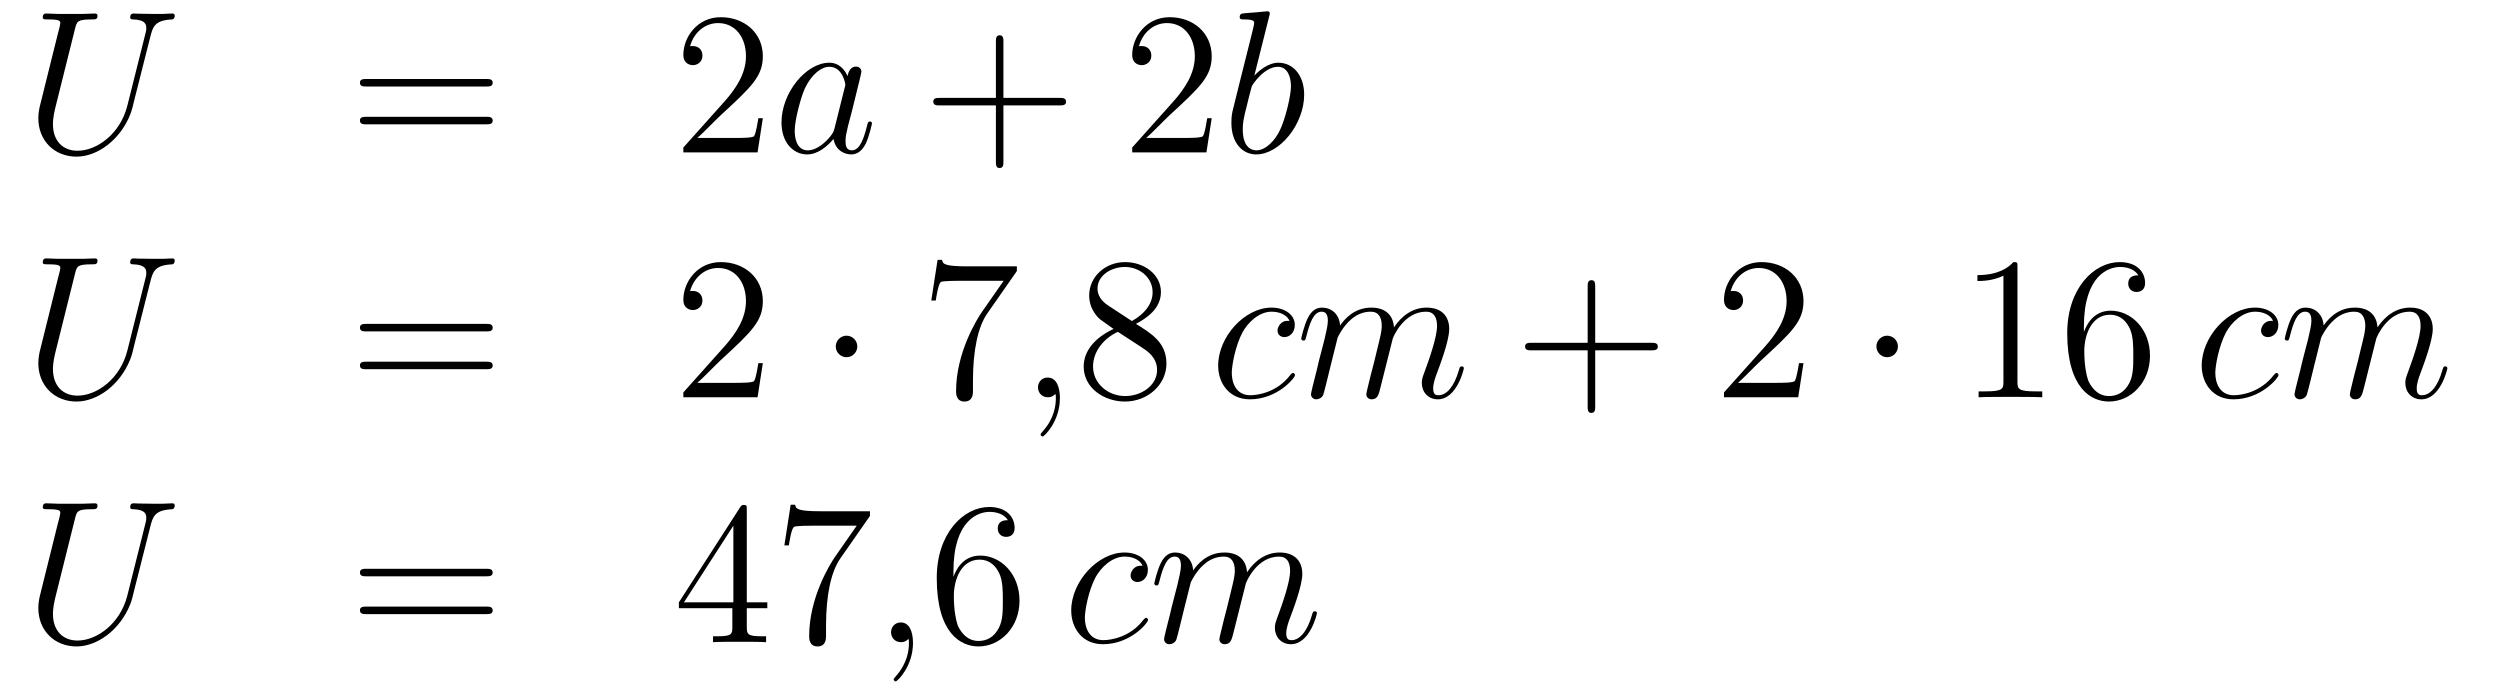 <?xml version='1.0'?>
<!-- This file was generated by dvisvgm 1.14.1 -->
<svg height='41pt' version='1.1' viewBox='0 -41 147 41' width='147pt' xmlns='http://www.w3.org/2000/svg' xmlns:xlink='http://www.w3.org/1999/xlink'>
<g id='page1'>
<g transform='matrix(1 0 0 1 -132 624)'>
<path d='M139.489 -658.789C139.07 -657.116 137.684 -656.136 136.56 -656.136C135.699 -656.136 135.113 -656.709 135.113 -657.702C135.113 -657.749 135.113 -658.108 135.245 -658.634L136.417 -663.332C136.524 -663.738 136.548 -663.858 137.397 -663.858C137.612 -663.858 137.732 -663.858 137.732 -664.073C137.732 -664.205 137.624 -664.205 137.552 -664.205C137.337 -664.205 137.086 -664.181 136.859 -664.181H135.448C135.221 -664.181 134.97 -664.205 134.743 -664.205C134.659 -664.205 134.516 -664.205 134.516 -663.978C134.516 -663.858 134.6 -663.858 134.827 -663.858C135.544 -663.858 135.544 -663.762 135.544 -663.631C135.544 -663.559 135.46 -663.213 135.4 -663.009L134.36 -658.825C134.325 -658.694 134.253 -658.371 134.253 -658.048C134.253 -656.733 135.197 -655.789 136.5 -655.789C137.708 -655.789 139.047 -656.745 139.656 -658.263C139.74 -658.467 139.848 -658.885 139.919 -659.208C140.039 -659.638 140.29 -660.69 140.373 -661.001L140.828 -662.794C140.983 -663.416 141.079 -663.81 142.131 -663.858C142.226 -663.87 142.274 -663.966 142.274 -664.073C142.274 -664.205 142.167 -664.205 142.119 -664.205C141.951 -664.205 141.736 -664.181 141.569 -664.181H141.007C140.266 -664.181 139.883 -664.205 139.871 -664.205C139.8 -664.205 139.656 -664.205 139.656 -663.978C139.656 -663.858 139.752 -663.858 139.835 -663.858C140.553 -663.834 140.601 -663.559 140.601 -663.344C140.601 -663.236 140.601 -663.201 140.553 -663.033L139.489 -658.789Z' fill-rule='evenodd'/>
<path d='M160.587 -659.913C160.754 -659.913 160.97 -659.913 160.97 -660.128C160.97 -660.355 160.766 -660.355 160.587 -660.355H153.546C153.379 -660.355 153.164 -660.355 153.164 -660.14C153.164 -659.913 153.367 -659.913 153.546 -659.913H160.587ZM160.587 -657.69C160.754 -657.69 160.97 -657.69 160.97 -657.905C160.97 -658.132 160.766 -658.132 160.587 -658.132H153.546C153.379 -658.132 153.164 -658.132 153.164 -657.917C153.164 -657.69 153.367 -657.69 153.546 -657.69H160.587Z' fill-rule='evenodd'/>
<path d='M176.855 -658.048H176.592C176.556 -657.845 176.46 -657.187 176.341 -656.996C176.257 -656.889 175.576 -656.889 175.217 -656.889H173.006C173.329 -657.164 174.058 -657.929 174.369 -658.216C176.185 -659.889 176.855 -660.511 176.855 -661.694C176.855 -663.069 175.767 -663.989 174.381 -663.989C172.994 -663.989 172.181 -662.806 172.181 -661.778C172.181 -661.168 172.707 -661.168 172.743 -661.168C172.994 -661.168 173.304 -661.347 173.304 -661.73C173.304 -662.065 173.077 -662.292 172.743 -662.292C172.635 -662.292 172.611 -662.292 172.575 -662.28C172.803 -663.093 173.448 -663.643 174.225 -663.643C175.241 -663.643 175.863 -662.794 175.863 -661.694C175.863 -660.678 175.277 -659.793 174.596 -659.028L172.181 -656.327V-656.04H176.544L176.855 -658.048Z' fill-rule='evenodd'/>
<path d='M181.072 -657.462C181.013 -657.259 181.013 -657.235 180.845 -657.008C180.582 -656.673 180.056 -656.16 179.494 -656.16C179.004 -656.16 178.729 -656.602 178.729 -657.307C178.729 -657.965 179.1 -659.303 179.327 -659.806C179.733 -660.642 180.295 -661.073 180.762 -661.073C181.55 -661.073 181.706 -660.093 181.706 -659.997C181.706 -659.985 181.67 -659.829 181.658 -659.806L181.072 -657.462ZM181.837 -660.523C181.706 -660.833 181.383 -661.312 180.762 -661.312C179.411 -661.312 177.952 -659.567 177.952 -657.797C177.952 -656.614 178.646 -655.92 179.458 -655.92C180.116 -655.92 180.678 -656.434 181.013 -656.829C181.132 -656.124 181.694 -655.92 182.052 -655.92C182.411 -655.92 182.698 -656.136 182.913 -656.566C183.104 -656.973 183.272 -657.702 183.272 -657.749C183.272 -657.809 183.224 -657.857 183.152 -657.857C183.045 -657.857 183.033 -657.797 182.985 -657.618C182.806 -656.913 182.578 -656.16 182.088 -656.16C181.742 -656.16 181.718 -656.47 181.718 -656.709C181.718 -656.984 181.754 -657.116 181.861 -657.582C181.945 -657.881 182.005 -658.144 182.1 -658.491C182.543 -660.284 182.65 -660.714 182.65 -660.786C182.65 -660.953 182.519 -661.085 182.339 -661.085C181.957 -661.085 181.861 -660.666 181.837 -660.523Z' fill-rule='evenodd'/>
<path d='M191.001 -658.801H194.3C194.467 -658.801 194.683 -658.801 194.683 -659.017C194.683 -659.244 194.479 -659.244 194.3 -659.244H191.001V-662.543C191.001 -662.71 191.001 -662.926 190.786 -662.926C190.559 -662.926 190.559 -662.722 190.559 -662.543V-659.244H187.259C187.092 -659.244 186.877 -659.244 186.877 -659.028C186.877 -658.801 187.08 -658.801 187.259 -658.801H190.559V-655.502C190.559 -655.335 190.559 -655.12 190.774 -655.12C191.001 -655.12 191.001 -655.323 191.001 -655.502V-658.801Z' fill-rule='evenodd'/>
<path d='M203.248 -658.048H202.985C202.949 -657.845 202.854 -657.187 202.734 -656.996C202.651 -656.889 201.97 -656.889 201.611 -656.889H199.399C199.722 -657.164 200.45 -657.929 200.762 -658.216C202.579 -659.889 203.248 -660.511 203.248 -661.694C203.248 -663.069 202.16 -663.989 200.773 -663.989C199.387 -663.989 198.574 -662.806 198.574 -661.778C198.574 -661.168 199.1 -661.168 199.136 -661.168C199.387 -661.168 199.698 -661.347 199.698 -661.73C199.698 -662.065 199.471 -662.292 199.136 -662.292C199.028 -662.292 199.004 -662.292 198.968 -662.28C199.196 -663.093 199.841 -663.643 200.618 -663.643C201.635 -663.643 202.256 -662.794 202.256 -661.694C202.256 -660.678 201.671 -659.793 200.989 -659.028L198.574 -656.327V-656.04H202.938L203.248 -658.048Z' fill-rule='evenodd'/>
<path d='M206.628 -664.037C206.641 -664.085 206.664 -664.157 206.664 -664.217C206.664 -664.336 206.545 -664.336 206.521 -664.336C206.509 -664.336 206.078 -664.3 205.864 -664.276C205.661 -664.264 205.481 -664.241 205.266 -664.228C204.979 -664.205 204.895 -664.193 204.895 -663.978C204.895 -663.858 205.015 -663.858 205.134 -663.858C205.745 -663.858 205.745 -663.75 205.745 -663.631C205.745 -663.547 205.649 -663.201 205.601 -662.985L205.314 -661.838C205.194 -661.36 204.512 -658.646 204.466 -658.431C204.406 -658.132 204.406 -657.929 204.406 -657.773C204.406 -656.554 205.087 -655.92 205.864 -655.92C207.251 -655.92 208.685 -657.702 208.685 -659.435C208.685 -660.535 208.063 -661.312 207.167 -661.312C206.545 -661.312 205.984 -660.798 205.756 -660.559L206.628 -664.037ZM205.876 -656.16C205.493 -656.16 205.075 -656.447 205.075 -657.379C205.075 -657.773 205.11 -658 205.326 -658.837C205.362 -658.993 205.553 -659.758 205.601 -659.913C205.625 -660.009 206.33 -661.073 207.143 -661.073C207.668 -661.073 207.908 -660.547 207.908 -659.925C207.908 -659.351 207.572 -658 207.275 -657.379C206.976 -656.733 206.425 -656.16 205.876 -656.16Z' fill-rule='evenodd'/>
<path d='M139.489 -644.389C139.07 -642.716 137.684 -641.736 136.56 -641.736C135.699 -641.736 135.113 -642.309 135.113 -643.302C135.113 -643.349 135.113 -643.708 135.245 -644.234L136.417 -648.932C136.524 -649.338 136.548 -649.458 137.397 -649.458C137.612 -649.458 137.732 -649.458 137.732 -649.673C137.732 -649.805 137.624 -649.805 137.552 -649.805C137.337 -649.805 137.086 -649.781 136.859 -649.781H135.448C135.221 -649.781 134.97 -649.805 134.743 -649.805C134.659 -649.805 134.516 -649.805 134.516 -649.578C134.516 -649.458 134.6 -649.458 134.827 -649.458C135.544 -649.458 135.544 -649.362 135.544 -649.231C135.544 -649.159 135.46 -648.813 135.4 -648.609L134.36 -644.425C134.325 -644.294 134.253 -643.971 134.253 -643.648C134.253 -642.333 135.197 -641.389 136.5 -641.389C137.708 -641.389 139.047 -642.345 139.656 -643.863C139.74 -644.067 139.848 -644.485 139.919 -644.808C140.039 -645.238 140.29 -646.29 140.373 -646.601L140.828 -648.394C140.983 -649.016 141.079 -649.41 142.131 -649.458C142.226 -649.47 142.274 -649.566 142.274 -649.673C142.274 -649.805 142.167 -649.805 142.119 -649.805C141.951 -649.805 141.736 -649.781 141.569 -649.781H141.007C140.266 -649.781 139.883 -649.805 139.871 -649.805C139.8 -649.805 139.656 -649.805 139.656 -649.578C139.656 -649.458 139.752 -649.458 139.835 -649.458C140.553 -649.434 140.601 -649.159 140.601 -648.944C140.601 -648.836 140.601 -648.801 140.553 -648.633L139.489 -644.389Z' fill-rule='evenodd'/>
<path d='M160.587 -645.513C160.754 -645.513 160.97 -645.513 160.97 -645.728C160.97 -645.955 160.766 -645.955 160.587 -645.955H153.546C153.379 -645.955 153.164 -645.955 153.164 -645.74C153.164 -645.513 153.367 -645.513 153.546 -645.513H160.587ZM160.587 -643.29C160.754 -643.29 160.97 -643.29 160.97 -643.505C160.97 -643.732 160.766 -643.732 160.587 -643.732H153.546C153.379 -643.732 153.164 -643.732 153.164 -643.517C153.164 -643.29 153.367 -643.29 153.546 -643.29H160.587Z' fill-rule='evenodd'/>
<path d='M176.855 -643.648H176.592C176.556 -643.445 176.46 -642.787 176.341 -642.596C176.257 -642.489 175.576 -642.489 175.217 -642.489H173.006C173.329 -642.764 174.058 -643.529 174.369 -643.816C176.185 -645.489 176.855 -646.111 176.855 -647.294C176.855 -648.669 175.767 -649.589 174.381 -649.589C172.994 -649.589 172.181 -648.406 172.181 -647.378C172.181 -646.768 172.707 -646.768 172.743 -646.768C172.994 -646.768 173.304 -646.947 173.304 -647.33C173.304 -647.665 173.077 -647.892 172.743 -647.892C172.635 -647.892 172.611 -647.892 172.575 -647.88C172.803 -648.693 173.448 -649.243 174.225 -649.243C175.241 -649.243 175.863 -648.394 175.863 -647.294C175.863 -646.278 175.277 -645.393 174.596 -644.628L172.181 -641.927V-641.64H176.544L176.855 -643.648Z' fill-rule='evenodd'/>
<path d='M182.409 -644.628C182.409 -644.975 182.123 -645.262 181.776 -645.262C181.429 -645.262 181.142 -644.975 181.142 -644.628C181.142 -644.282 181.429 -643.995 181.776 -643.995C182.123 -643.995 182.409 -644.282 182.409 -644.628Z' fill-rule='evenodd'/>
<path d='M191.792 -649.063V-649.338H188.911C187.464 -649.338 187.44 -649.494 187.392 -649.721H187.13L186.759 -647.33H187.022C187.058 -647.545 187.165 -648.287 187.321 -648.418C187.417 -648.49 188.313 -648.49 188.48 -648.49H191.015L189.747 -646.673C189.425 -646.207 188.217 -644.246 188.217 -641.999C188.217 -641.867 188.217 -641.389 188.708 -641.389C189.21 -641.389 189.21 -641.855 189.21 -642.011V-642.608C189.21 -644.389 189.497 -645.776 190.058 -646.577L191.792 -649.063Z' fill-rule='evenodd'/>
<path d='M194.323 -641.592C194.323 -642.286 194.096 -642.8 193.606 -642.8C193.224 -642.8 193.032 -642.489 193.032 -642.226C193.032 -641.963 193.212 -641.64 193.618 -641.64C193.774 -641.64 193.904 -641.688 194.012 -641.795C194.036 -641.819 194.048 -641.819 194.06 -641.819C194.084 -641.819 194.084 -641.652 194.084 -641.592C194.084 -641.198 194.012 -640.421 193.319 -639.644C193.188 -639.5 193.188 -639.476 193.188 -639.453C193.188 -639.393 193.248 -639.333 193.307 -639.333C193.403 -639.333 194.323 -640.218 194.323 -641.592Z' fill-rule='evenodd'/>
<path d='M198.793 -645.955C199.391 -646.278 200.263 -646.828 200.263 -647.832C200.263 -648.872 199.259 -649.589 198.16 -649.589C196.976 -649.589 196.044 -648.717 196.044 -647.629C196.044 -647.223 196.163 -646.816 196.498 -646.41C196.63 -646.254 196.642 -646.242 197.478 -645.657C196.319 -645.119 195.721 -644.318 195.721 -643.445C195.721 -642.178 196.928 -641.389 198.148 -641.389C199.475 -641.389 200.586 -642.369 200.586 -643.624C200.586 -644.844 199.726 -645.382 198.793 -645.955ZM197.167 -647.031C197.012 -647.139 196.534 -647.45 196.534 -648.035C196.534 -648.813 197.346 -649.302 198.148 -649.302C199.008 -649.302 199.774 -648.681 199.774 -647.82C199.774 -647.091 199.247 -646.505 198.553 -646.123L197.167 -647.031ZM197.729 -645.489L199.176 -644.545C199.487 -644.342 200.036 -643.971 200.036 -643.242C200.036 -642.333 199.116 -641.712 198.16 -641.712C197.143 -641.712 196.271 -642.453 196.271 -643.445C196.271 -644.377 196.952 -645.131 197.729 -645.489Z' fill-rule='evenodd'/>
<path d='M207.823 -646.135C207.596 -646.135 207.488 -646.135 207.322 -645.991C207.25 -645.932 207.119 -645.752 207.119 -645.561C207.119 -645.322 207.298 -645.178 207.524 -645.178C207.811 -645.178 208.134 -645.417 208.134 -645.896C208.134 -646.469 207.584 -646.912 206.76 -646.912C205.194 -646.912 203.628 -645.202 203.628 -643.505C203.628 -642.465 204.274 -641.52 205.493 -641.52C207.119 -641.52 208.146 -642.787 208.146 -642.943C208.146 -643.015 208.074 -643.074 208.027 -643.074C207.991 -643.074 207.979 -643.062 207.871 -642.955C207.107 -641.939 205.97 -641.76 205.517 -641.76C204.691 -641.76 204.428 -642.477 204.428 -643.074C204.428 -643.493 204.631 -644.652 205.062 -645.465C205.373 -646.027 206.018 -646.673 206.772 -646.673C206.927 -646.673 207.584 -646.649 207.823 -646.135ZM210.652 -645.142C210.676 -645.214 210.974 -645.812 211.417 -646.194C211.728 -646.481 212.135 -646.673 212.6 -646.673C213.078 -646.673 213.246 -646.314 213.246 -645.836C213.246 -645.764 213.246 -645.525 213.102 -644.963L212.804 -643.732C212.708 -643.373 212.482 -642.489 212.456 -642.357C212.41 -642.178 212.338 -641.867 212.338 -641.819C212.338 -641.652 212.47 -641.52 212.648 -641.52C213.007 -641.52 213.067 -641.795 213.174 -642.226L213.892 -645.083C213.916 -645.178 214.537 -646.673 215.852 -646.673C216.33 -646.673 216.498 -646.314 216.498 -645.836C216.498 -645.167 216.031 -643.863 215.768 -643.146C215.66 -642.859 215.602 -642.704 215.602 -642.489C215.602 -641.951 215.971 -641.52 216.545 -641.52C217.657 -641.52 218.075 -643.278 218.075 -643.349C218.075 -643.409 218.028 -643.457 217.956 -643.457C217.848 -643.457 217.836 -643.421 217.777 -643.218C217.501 -642.262 217.06 -641.76 216.581 -641.76C216.462 -641.76 216.27 -641.772 216.27 -642.154C216.27 -642.465 216.414 -642.847 216.462 -642.979C216.677 -643.552 217.214 -644.963 217.214 -645.657C217.214 -646.374 216.797 -646.912 215.888 -646.912C215.087 -646.912 214.441 -646.458 213.964 -645.752C213.928 -646.398 213.533 -646.912 212.636 -646.912C211.572 -646.912 211.01 -646.159 210.796 -645.86C210.76 -646.541 210.27 -646.912 209.743 -646.912C209.396 -646.912 209.122 -646.744 208.895 -646.29C208.68 -645.86 208.512 -645.131 208.512 -645.083C208.512 -645.035 208.56 -644.975 208.644 -644.975C208.74 -644.975 208.751 -644.987 208.823 -645.262C209.003 -645.967 209.23 -646.673 209.707 -646.673C209.982 -646.673 210.078 -646.481 210.078 -646.123C210.078 -645.86 209.958 -645.393 209.875 -645.023L209.54 -643.732C209.492 -643.505 209.362 -642.967 209.302 -642.752C209.218 -642.441 209.086 -641.879 209.086 -641.819C209.086 -641.652 209.218 -641.52 209.396 -641.52C209.54 -641.52 209.707 -641.592 209.803 -641.772C209.827 -641.831 209.935 -642.25 209.994 -642.489L210.258 -643.565L210.652 -645.142Z' fill-rule='evenodd'/>
<path d='M225.798 -644.401H229.097C229.264 -644.401 229.48 -644.401 229.48 -644.617C229.48 -644.844 229.277 -644.844 229.097 -644.844H225.798V-648.143C225.798 -648.31 225.798 -648.526 225.582 -648.526C225.355 -648.526 225.355 -648.322 225.355 -648.143V-644.844H222.056C221.888 -644.844 221.674 -644.844 221.674 -644.628C221.674 -644.401 221.876 -644.401 222.056 -644.401H225.355V-641.102C225.355 -640.935 225.355 -640.72 225.57 -640.72C225.798 -640.72 225.798 -640.923 225.798 -641.102V-644.401Z' fill-rule='evenodd'/>
<path d='M238.045 -643.648H237.782C237.746 -643.445 237.65 -642.787 237.53 -642.596C237.448 -642.489 236.766 -642.489 236.407 -642.489H234.196C234.518 -642.764 235.248 -643.529 235.559 -643.816C237.376 -645.489 238.045 -646.111 238.045 -647.294C238.045 -648.669 236.957 -649.589 235.571 -649.589C234.184 -649.589 233.371 -648.406 233.371 -647.378C233.371 -646.768 233.897 -646.768 233.933 -646.768C234.184 -646.768 234.494 -646.947 234.494 -647.33C234.494 -647.665 234.268 -647.892 233.933 -647.892C233.825 -647.892 233.801 -647.892 233.765 -647.88C233.993 -648.693 234.638 -649.243 235.415 -649.243C236.431 -649.243 237.053 -648.394 237.053 -647.294C237.053 -646.278 236.467 -645.393 235.786 -644.628L233.371 -641.927V-641.64H237.734L238.045 -643.648Z' fill-rule='evenodd'/>
<path d='M243.599 -644.628C243.599 -644.975 243.312 -645.262 242.965 -645.262C242.618 -645.262 242.332 -644.975 242.332 -644.628C242.332 -644.282 242.618 -643.995 242.965 -643.995C243.312 -643.995 243.599 -644.282 243.599 -644.628Z' fill-rule='evenodd'/>
<path d='M250.626 -649.302C250.626 -649.578 250.626 -649.589 250.387 -649.589C250.1 -649.267 249.503 -648.824 248.272 -648.824V-648.478C248.546 -648.478 249.144 -648.478 249.802 -648.788V-642.56C249.802 -642.13 249.766 -641.987 248.713 -641.987H248.342V-641.64C248.665 -641.664 249.826 -641.664 250.219 -641.664C250.614 -641.664 251.761 -641.664 252.084 -641.64V-641.987H251.714C250.662 -641.987 250.626 -642.13 250.626 -642.56V-649.302ZM254.533 -645.8C254.533 -648.824 256.004 -649.302 256.65 -649.302C257.08 -649.302 257.51 -649.171 257.737 -648.813C257.594 -648.813 257.14 -648.813 257.14 -648.322C257.14 -648.059 257.318 -647.832 257.629 -647.832C257.928 -647.832 258.132 -648.012 258.132 -648.358C258.132 -648.98 257.677 -649.589 256.638 -649.589C255.131 -649.589 253.553 -648.048 253.553 -645.417C253.553 -642.13 254.988 -641.389 256.004 -641.389C257.306 -641.389 258.419 -642.525 258.419 -644.079C258.419 -645.668 257.306 -646.732 256.111 -646.732C255.048 -646.732 254.653 -645.812 254.533 -645.477V-645.8ZM256.004 -641.712C255.251 -641.712 254.892 -642.381 254.784 -642.632C254.677 -642.943 254.557 -643.529 254.557 -644.366C254.557 -645.31 254.988 -646.493 256.064 -646.493C256.721 -646.493 257.068 -646.051 257.248 -645.645C257.438 -645.202 257.438 -644.605 257.438 -644.091C257.438 -643.481 257.438 -642.943 257.212 -642.489C256.913 -641.915 256.482 -641.712 256.004 -641.712Z' fill-rule='evenodd'/>
<path d='M265.655 -646.135C265.428 -646.135 265.32 -646.135 265.153 -645.991C265.081 -645.932 264.95 -645.752 264.95 -645.561C264.95 -645.322 265.129 -645.178 265.356 -645.178C265.643 -645.178 265.966 -645.417 265.966 -645.896C265.966 -646.469 265.416 -646.912 264.592 -646.912C263.026 -646.912 261.46 -645.202 261.46 -643.505C261.46 -642.465 262.105 -641.52 263.324 -641.52C264.95 -641.52 265.978 -642.787 265.978 -642.943C265.978 -643.015 265.906 -643.074 265.859 -643.074C265.823 -643.074 265.811 -643.062 265.703 -642.955C264.938 -641.939 263.802 -641.76 263.348 -641.76C262.523 -641.76 262.26 -642.477 262.26 -643.074C262.26 -643.493 262.463 -644.652 262.894 -645.465C263.204 -646.027 263.85 -646.673 264.604 -646.673C264.758 -646.673 265.416 -646.649 265.655 -646.135ZM268.483 -645.142C268.507 -645.214 268.806 -645.812 269.249 -646.194C269.56 -646.481 269.966 -646.673 270.432 -646.673C270.91 -646.673 271.078 -646.314 271.078 -645.836C271.078 -645.764 271.078 -645.525 270.934 -644.963L270.635 -643.732C270.54 -643.373 270.312 -642.489 270.288 -642.357C270.241 -642.178 270.169 -641.867 270.169 -641.819C270.169 -641.652 270.301 -641.52 270.48 -641.52C270.839 -641.52 270.898 -641.795 271.006 -642.226L271.723 -645.083C271.747 -645.178 272.369 -646.673 273.684 -646.673C274.162 -646.673 274.33 -646.314 274.33 -645.836C274.33 -645.167 273.863 -643.863 273.6 -643.146C273.492 -642.859 273.432 -642.704 273.432 -642.489C273.432 -641.951 273.803 -641.52 274.376 -641.52C275.489 -641.52 275.906 -643.278 275.906 -643.349C275.906 -643.409 275.86 -643.457 275.788 -643.457C275.68 -643.457 275.668 -643.421 275.608 -643.218C275.333 -642.262 274.891 -641.76 274.412 -641.76C274.294 -641.76 274.102 -641.772 274.102 -642.154C274.102 -642.465 274.246 -642.847 274.294 -642.979C274.508 -643.552 275.046 -644.963 275.046 -645.657C275.046 -646.374 274.628 -646.912 273.72 -646.912C272.918 -646.912 272.273 -646.458 271.795 -645.752C271.759 -646.398 271.364 -646.912 270.468 -646.912C269.404 -646.912 268.842 -646.159 268.627 -645.86C268.591 -646.541 268.102 -646.912 267.575 -646.912C267.228 -646.912 266.953 -646.744 266.726 -646.29C266.512 -645.86 266.344 -645.131 266.344 -645.083C266.344 -645.035 266.392 -644.975 266.476 -644.975C266.572 -644.975 266.582 -644.987 266.654 -645.262C266.834 -645.967 267.061 -646.673 267.539 -646.673C267.814 -646.673 267.91 -646.481 267.91 -646.123C267.91 -645.86 267.79 -645.393 267.707 -645.023L267.372 -643.732C267.324 -643.505 267.192 -642.967 267.133 -642.752C267.049 -642.441 266.917 -641.879 266.917 -641.819C266.917 -641.652 267.049 -641.52 267.228 -641.52C267.372 -641.52 267.539 -641.592 267.635 -641.772C267.659 -641.831 267.767 -642.25 267.826 -642.489L268.09 -643.565L268.483 -645.142Z' fill-rule='evenodd'/>
<path d='M139.489 -629.989C139.07 -628.316 137.684 -627.336 136.56 -627.336C135.699 -627.336 135.113 -627.909 135.113 -628.902C135.113 -628.949 135.113 -629.308 135.245 -629.834L136.417 -634.532C136.524 -634.938 136.548 -635.058 137.397 -635.058C137.612 -635.058 137.732 -635.058 137.732 -635.273C137.732 -635.405 137.624 -635.405 137.552 -635.405C137.337 -635.405 137.086 -635.381 136.859 -635.381H135.448C135.221 -635.381 134.97 -635.405 134.743 -635.405C134.659 -635.405 134.516 -635.405 134.516 -635.178C134.516 -635.058 134.6 -635.058 134.827 -635.058C135.544 -635.058 135.544 -634.962 135.544 -634.831C135.544 -634.759 135.46 -634.413 135.4 -634.209L134.36 -630.025C134.325 -629.894 134.253 -629.571 134.253 -629.248C134.253 -627.933 135.197 -626.989 136.5 -626.989C137.708 -626.989 139.047 -627.945 139.656 -629.463C139.74 -629.667 139.848 -630.085 139.919 -630.408C140.039 -630.838 140.29 -631.89 140.373 -632.201L140.828 -633.994C140.983 -634.616 141.079 -635.01 142.131 -635.058C142.226 -635.07 142.274 -635.166 142.274 -635.273C142.274 -635.405 142.167 -635.405 142.119 -635.405C141.951 -635.405 141.736 -635.381 141.569 -635.381H141.007C140.266 -635.381 139.883 -635.405 139.871 -635.405C139.8 -635.405 139.656 -635.405 139.656 -635.178C139.656 -635.058 139.752 -635.058 139.835 -635.058C140.553 -635.034 140.601 -634.759 140.601 -634.544C140.601 -634.436 140.601 -634.401 140.553 -634.233L139.489 -629.989Z' fill-rule='evenodd'/>
<path d='M160.587 -631.113C160.754 -631.113 160.97 -631.113 160.97 -631.328C160.97 -631.555 160.766 -631.555 160.587 -631.555H153.546C153.379 -631.555 153.164 -631.555 153.164 -631.34C153.164 -631.113 153.367 -631.113 153.546 -631.113H160.587ZM160.587 -628.89C160.754 -628.89 160.97 -628.89 160.97 -629.105C160.97 -629.332 160.766 -629.332 160.587 -629.332H153.546C153.379 -629.332 153.164 -629.332 153.164 -629.117C153.164 -628.89 153.367 -628.89 153.546 -628.89H160.587Z' fill-rule='evenodd'/>
<path d='M175.911 -635.022C175.911 -635.249 175.911 -635.309 175.743 -635.309C175.648 -635.309 175.612 -635.309 175.516 -635.166L171.918 -629.583V-629.236H175.062V-628.148C175.062 -627.706 175.038 -627.587 174.165 -627.587H173.926V-627.24C174.201 -627.264 175.146 -627.264 175.48 -627.264C175.815 -627.264 176.771 -627.264 177.046 -627.24V-627.587H176.807C175.946 -627.587 175.911 -627.706 175.911 -628.148V-629.236H177.118V-629.583H175.911V-635.022ZM175.122 -634.09V-629.583H172.217L175.122 -634.09ZM183.153 -634.663V-634.938H180.272C178.826 -634.938 178.802 -635.094 178.754 -635.321H178.491L178.121 -632.93H178.383C178.419 -633.145 178.527 -633.887 178.683 -634.018C178.778 -634.09 179.675 -634.09 179.842 -634.09H182.376L181.109 -632.273C180.786 -631.807 179.579 -629.846 179.579 -627.599C179.579 -627.467 179.579 -626.989 180.069 -626.989C180.571 -626.989 180.571 -627.455 180.571 -627.611V-628.208C180.571 -629.989 180.858 -631.376 181.42 -632.177L183.153 -634.663Z' fill-rule='evenodd'/>
<path d='M185.684 -627.192C185.684 -627.886 185.457 -628.4 184.967 -628.4C184.584 -628.4 184.393 -628.089 184.393 -627.826C184.393 -627.563 184.572 -627.24 184.979 -627.24C185.134 -627.24 185.265 -627.288 185.373 -627.395C185.397 -627.419 185.409 -627.419 185.421 -627.419C185.445 -627.419 185.445 -627.252 185.445 -627.192C185.445 -626.798 185.373 -626.021 184.68 -625.244C184.548 -625.1 184.548 -625.076 184.548 -625.053C184.548 -624.993 184.608 -624.933 184.668 -624.933C184.764 -624.933 185.684 -625.818 185.684 -627.192Z' fill-rule='evenodd'/>
<path d='M188.062 -631.4C188.062 -634.424 189.532 -634.902 190.178 -634.902C190.608 -634.902 191.038 -634.771 191.265 -634.413C191.122 -634.413 190.668 -634.413 190.668 -633.922C190.668 -633.659 190.847 -633.432 191.158 -633.432C191.457 -633.432 191.66 -633.612 191.66 -633.958C191.66 -634.58 191.206 -635.189 190.166 -635.189C188.659 -635.189 187.081 -633.648 187.081 -631.017C187.081 -627.73 188.516 -626.989 189.532 -626.989C190.835 -626.989 191.947 -628.125 191.947 -629.679C191.947 -631.268 190.835 -632.332 189.64 -632.332C188.576 -632.332 188.181 -631.412 188.062 -631.077V-631.4ZM189.532 -627.312C188.779 -627.312 188.42 -627.981 188.313 -628.232C188.205 -628.543 188.086 -629.129 188.086 -629.966C188.086 -630.91 188.516 -632.093 189.592 -632.093C190.249 -632.093 190.596 -631.651 190.775 -631.245C190.967 -630.802 190.967 -630.205 190.967 -629.691C190.967 -629.081 190.967 -628.543 190.739 -628.089C190.44 -627.515 190.01 -627.312 189.532 -627.312Z' fill-rule='evenodd'/>
<path d='M199.184 -631.735C198.958 -631.735 198.85 -631.735 198.682 -631.591C198.611 -631.532 198.479 -631.352 198.479 -631.161C198.479 -630.922 198.659 -630.778 198.886 -630.778C199.172 -630.778 199.495 -631.017 199.495 -631.496C199.495 -632.069 198.946 -632.512 198.12 -632.512C196.554 -632.512 194.988 -630.802 194.988 -629.105C194.988 -628.065 195.634 -627.12 196.853 -627.12C198.479 -627.12 199.507 -628.387 199.507 -628.543C199.507 -628.615 199.435 -628.674 199.387 -628.674C199.351 -628.674 199.339 -628.662 199.232 -628.555C198.467 -627.539 197.332 -627.36 196.877 -627.36C196.052 -627.36 195.79 -628.077 195.79 -628.674C195.79 -629.093 195.992 -630.252 196.423 -631.065C196.734 -631.627 197.38 -632.273 198.132 -632.273C198.288 -632.273 198.946 -632.249 199.184 -631.735ZM202.013 -630.742C202.037 -630.814 202.336 -631.412 202.777 -631.794C203.088 -632.081 203.495 -632.273 203.962 -632.273C204.439 -632.273 204.607 -631.914 204.607 -631.436C204.607 -631.364 204.607 -631.125 204.463 -630.563L204.164 -629.332C204.068 -628.973 203.842 -628.089 203.818 -627.957C203.77 -627.778 203.698 -627.467 203.698 -627.419C203.698 -627.252 203.83 -627.12 204.008 -627.12C204.367 -627.12 204.427 -627.395 204.535 -627.826L205.253 -630.683C205.276 -630.778 205.897 -632.273 207.212 -632.273C207.691 -632.273 207.858 -631.914 207.858 -631.436C207.858 -630.767 207.392 -629.463 207.128 -628.746C207.022 -628.459 206.962 -628.304 206.962 -628.089C206.962 -627.551 207.332 -627.12 207.906 -627.12C209.017 -627.12 209.436 -628.878 209.436 -628.949C209.436 -629.009 209.388 -629.057 209.317 -629.057C209.209 -629.057 209.197 -629.021 209.137 -628.818C208.862 -627.862 208.42 -627.36 207.942 -627.36C207.822 -627.36 207.631 -627.372 207.631 -627.754C207.631 -628.065 207.774 -628.447 207.822 -628.579C208.038 -629.152 208.576 -630.563 208.576 -631.257C208.576 -631.974 208.157 -632.512 207.248 -632.512C206.448 -632.512 205.802 -632.058 205.324 -631.352C205.288 -631.998 204.894 -632.512 203.996 -632.512C202.933 -632.512 202.372 -631.759 202.156 -631.46C202.12 -632.141 201.63 -632.512 201.104 -632.512C200.758 -632.512 200.483 -632.344 200.255 -631.89C200.04 -631.46 199.873 -630.731 199.873 -630.683C199.873 -630.635 199.921 -630.575 200.004 -630.575C200.1 -630.575 200.112 -630.587 200.184 -630.862C200.363 -631.567 200.59 -632.273 201.068 -632.273C201.343 -632.273 201.439 -632.081 201.439 -631.723C201.439 -631.46 201.319 -630.993 201.235 -630.623L200.902 -629.332C200.854 -629.105 200.722 -628.567 200.662 -628.352C200.578 -628.041 200.447 -627.479 200.447 -627.419C200.447 -627.252 200.578 -627.12 200.758 -627.12C200.902 -627.12 201.068 -627.192 201.164 -627.372C201.188 -627.431 201.295 -627.85 201.355 -628.089L201.618 -629.165L202.013 -630.742Z' fill-rule='evenodd'/>
</g>
</g>
</svg>
